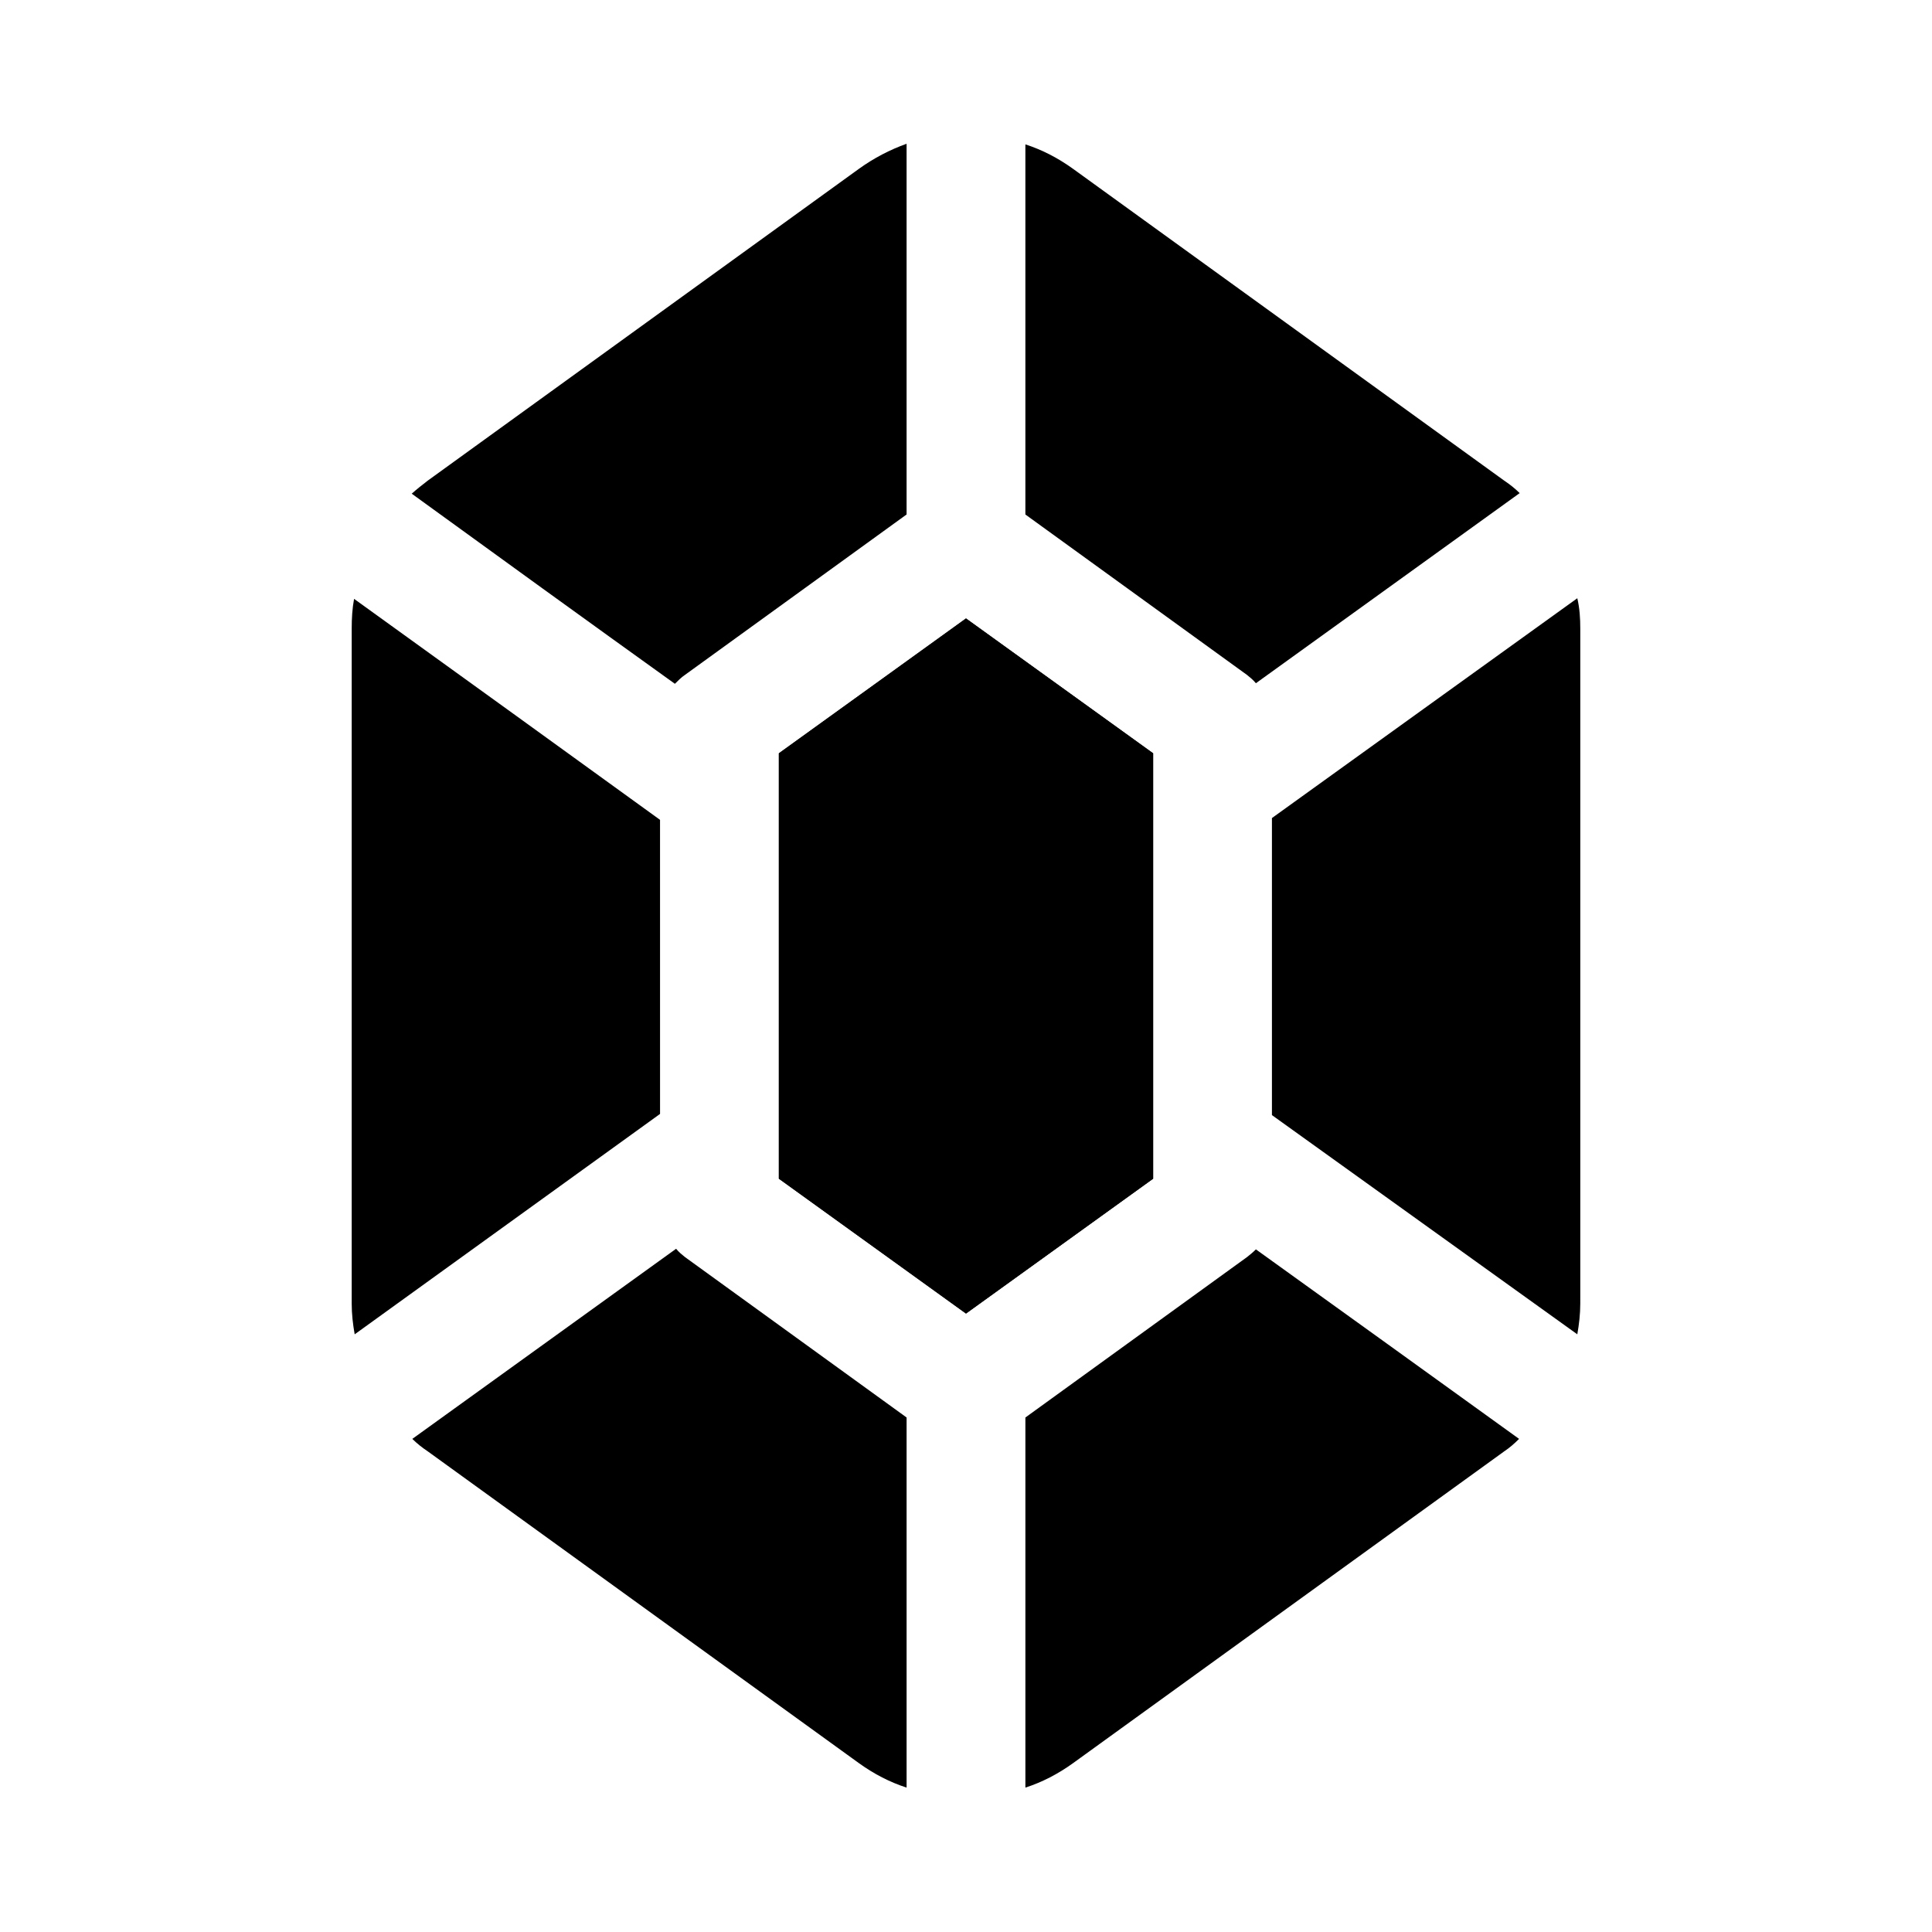 <?xml version="1.0" encoding="UTF-8"?>
<!-- Uploaded to: ICON Repo, www.svgrepo.com, Generator: ICON Repo Mixer Tools -->
<svg fill="#000000" width="800px" height="800px" version="1.1" viewBox="144 144 512 512" xmlns="http://www.w3.org/2000/svg">
 <g>
  <path d="m325.53 322.85c-0.945 0.629-1.891 1.574-2.676 2.363-21.727-15.586-48.492-34.953-69.746-50.383 1.418-1.258 2.836-2.359 4.254-3.461l114.3-82.656c3.938-2.832 8.188-5.039 12.594-6.613v98.242z"/>
  <path d="m546.73 274.68-69.902 50.383c-0.789-0.945-1.574-1.574-2.363-2.203l-58.727-42.512v-98.086c4.41 1.418 8.66 3.621 12.594 6.453l114.3 82.656c1.418 0.945 2.836 2.051 4.098 3.309z"/>
  <path d="m318.92 439.2-80.926 58.41c-0.473-2.676-0.789-5.352-0.789-8.188v-178.85c0-2.676 0.156-5.352 0.629-7.871 25.977 18.734 58.727 42.352 81.082 58.566z"/>
  <path d="m325.53 477.14 58.727 42.508v98.086c-4.41-1.418-8.66-3.621-12.594-6.453l-114.3-82.656c-1.418-0.945-2.832-2.047-4.094-3.305l69.902-50.383c0.785 0.945 1.574 1.574 2.359 2.203z"/>
  <path d="m400 492.1-49.594-35.738v-112.73l49.594-35.742 49.594 35.742v112.73z"/>
  <path d="m546.57 525.32c-1.258 1.258-2.519 2.363-3.938 3.305l-114.3 82.656c-3.938 2.832-8.188 5.039-12.594 6.453v-98.082l58.727-42.508c0.789-0.629 1.574-1.258 2.363-2.047 21.25 15.273 47.703 34.32 69.742 50.223z"/>
  <path d="m562.79 310.57v178.85c0 2.832-0.316 5.512-0.789 8.188-26.766-19.207-59.199-42.508-80.926-58.094v-78.719l80.926-58.254c0.629 2.672 0.789 5.348 0.789 8.027z"/>
  <path d="m449.59 343.64v112.73l-49.594 35.738-49.594-35.738v-112.73l49.594-35.742z"/>
 </g>
</svg>